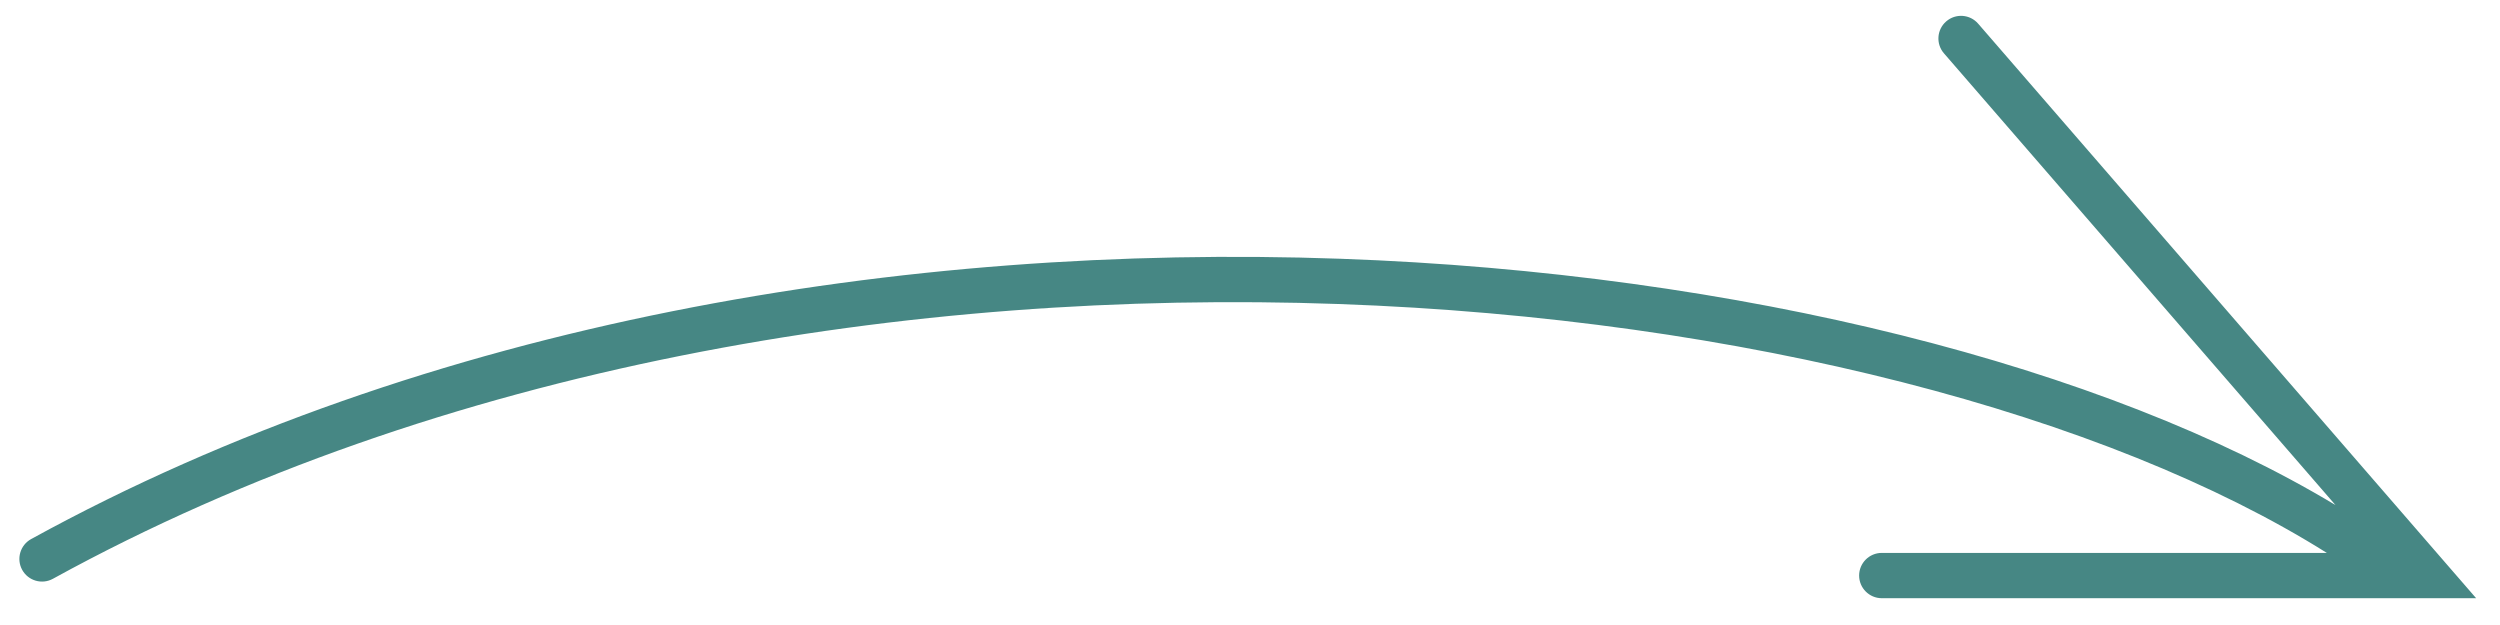<?xml version="1.0" encoding="UTF-8"?> <svg xmlns="http://www.w3.org/2000/svg" width="92" height="23" viewBox="0 0 92 23" fill="none"><path fill-rule="evenodd" clip-rule="evenodd" d="M69.25 20.347C68.79 20.347 68.416 20.72 68.416 21.18C68.416 21.64 68.79 22.014 69.25 22.014L89.297 22.014L91.122 22.014L89.926 20.635L72.796 0.871C72.495 0.523 71.969 0.485 71.621 0.787C71.273 1.088 71.236 1.615 71.537 1.962L85.946 18.587C77.483 13.489 64.045 10.047 49.328 9.522C33.37 8.953 15.762 11.808 1.145 19.838C0.742 20.06 0.595 20.567 0.816 20.97C1.038 21.373 1.544 21.521 1.948 21.299C16.233 13.45 33.523 10.626 49.269 11.188C64.167 11.719 77.551 15.275 85.627 20.347L69.25 20.347Z" fill="#468784"></path></svg> 